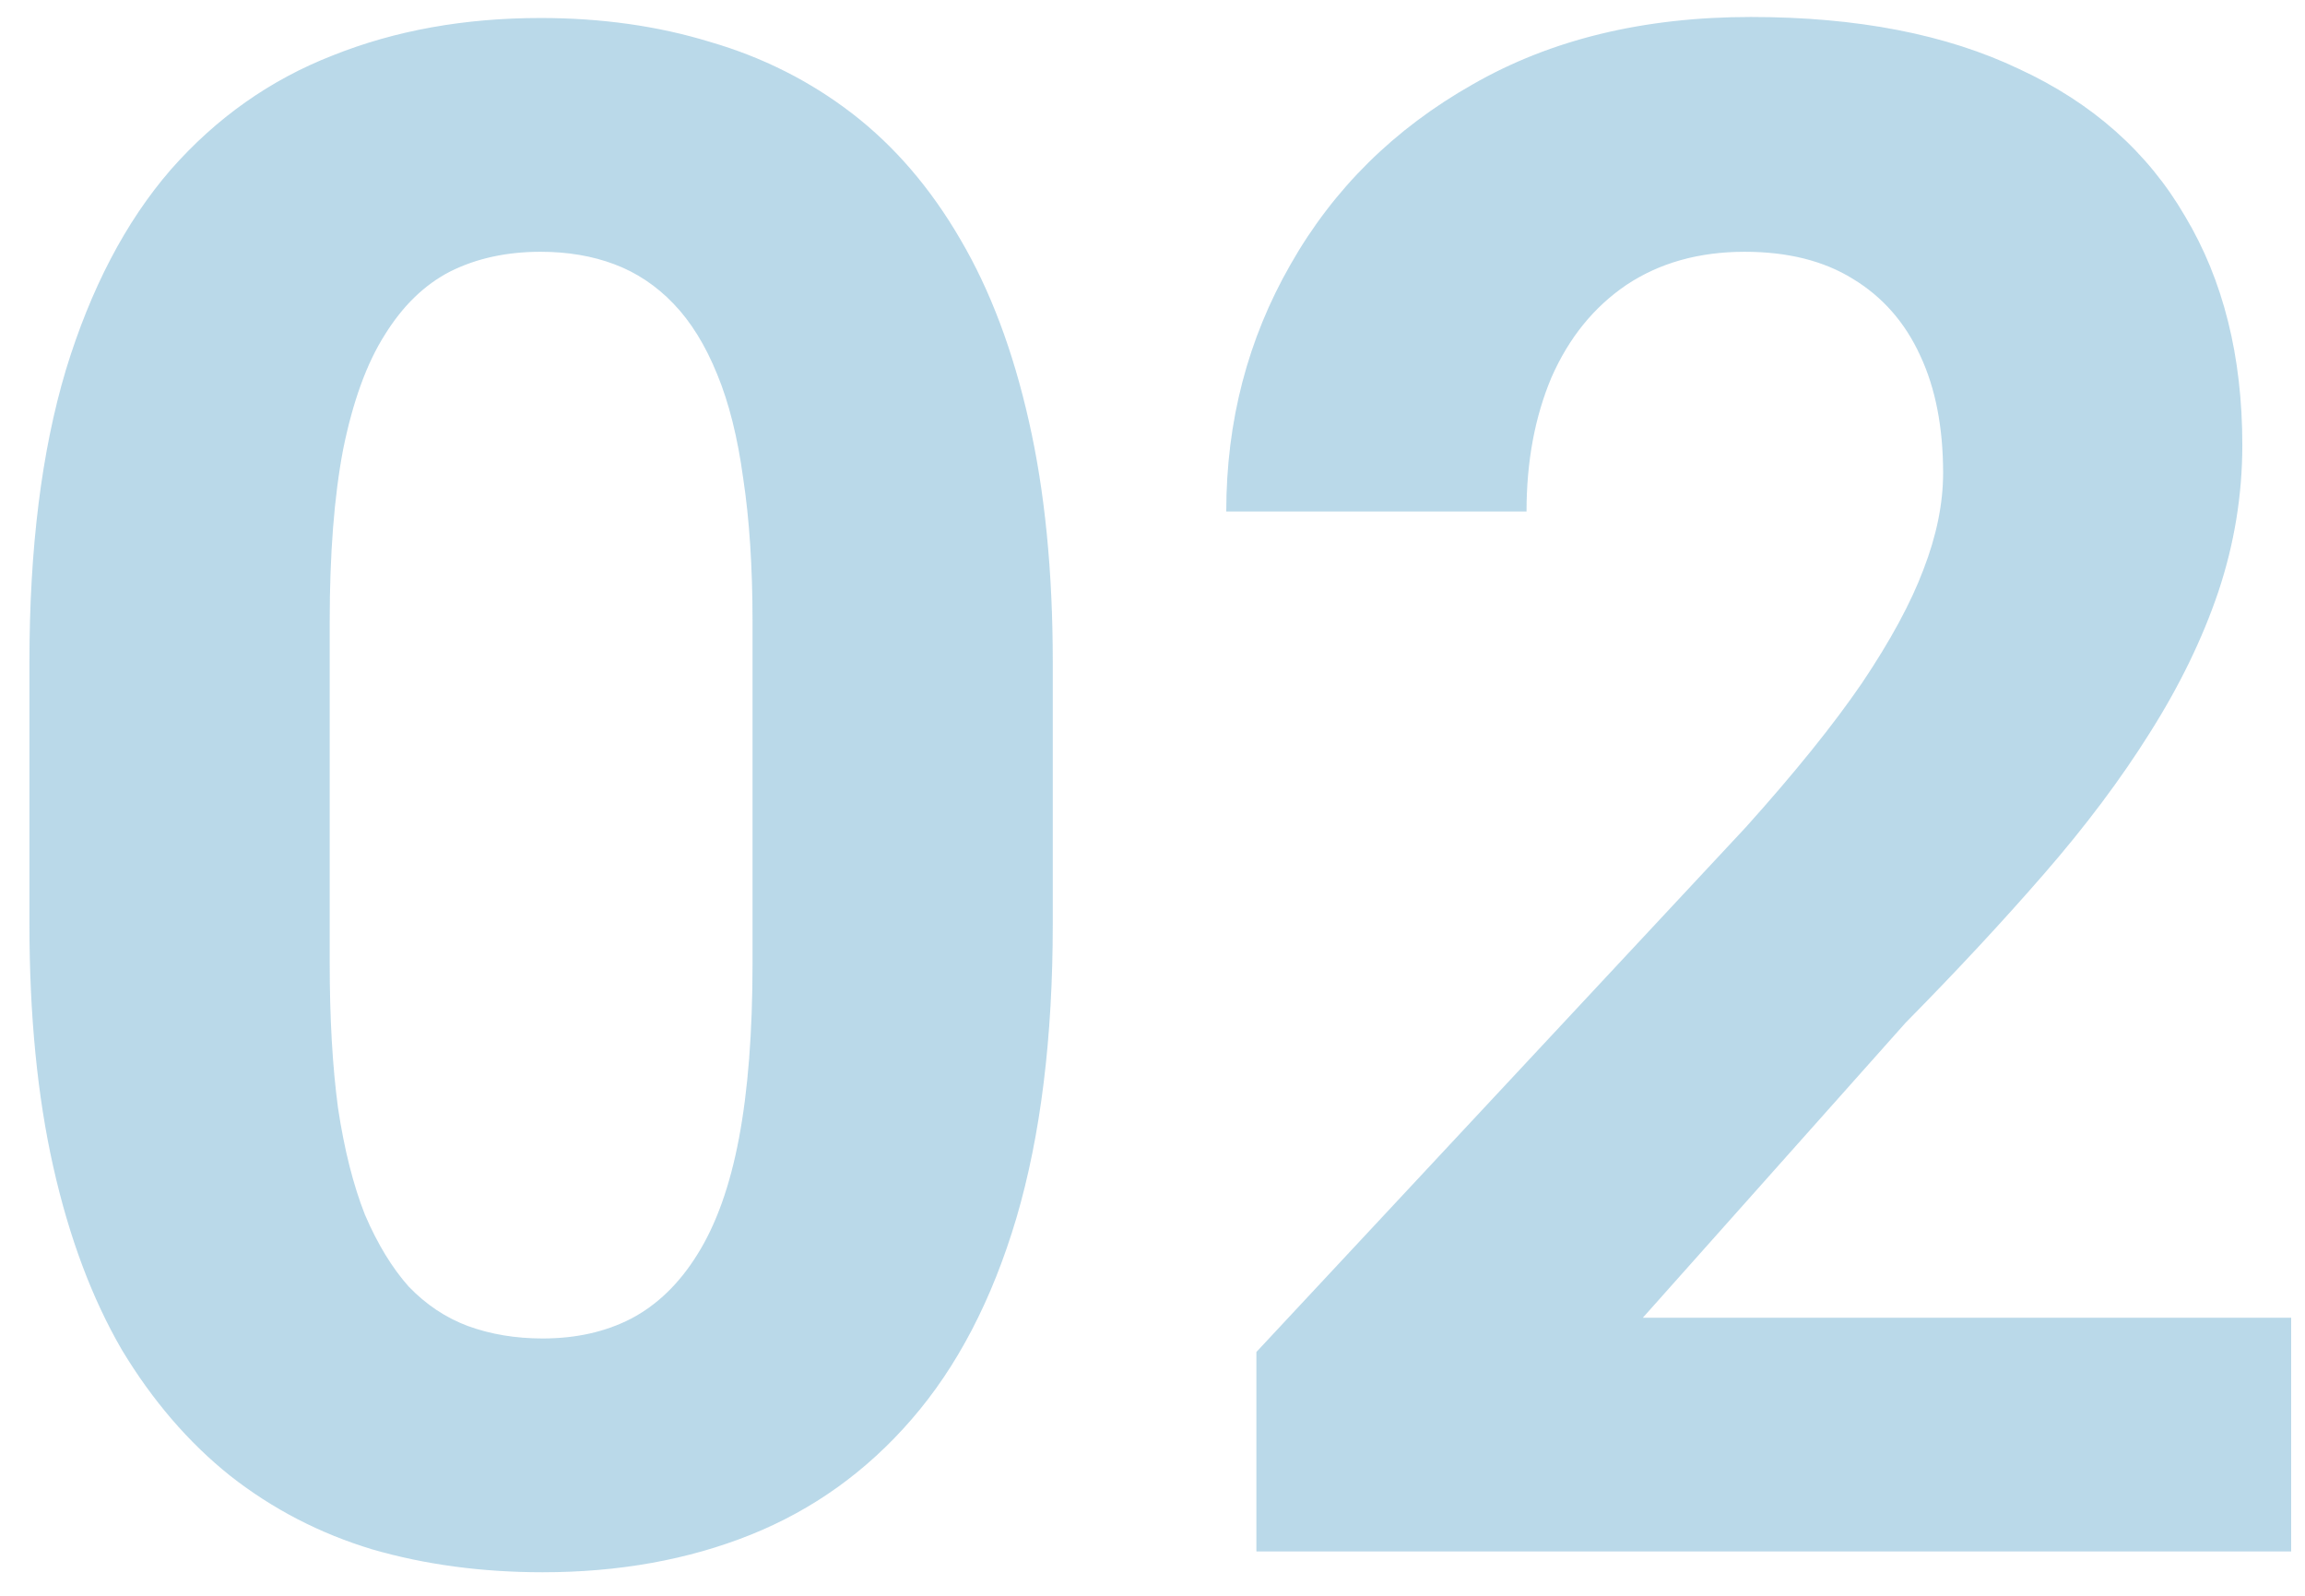 <svg width="52" height="36" viewBox="0 0 52 36" fill="none" xmlns="http://www.w3.org/2000/svg">
<path opacity="0.3" d="M23.75 14.938V20.844C23.75 23.406 23.477 25.617 22.93 27.477C22.383 29.32 21.594 30.836 20.562 32.023C19.547 33.195 18.336 34.062 16.93 34.625C15.523 35.188 13.961 35.469 12.242 35.469C10.867 35.469 9.586 35.297 8.398 34.953C7.211 34.594 6.141 34.039 5.188 33.289C4.25 32.539 3.438 31.594 2.75 30.453C2.078 29.297 1.562 27.922 1.203 26.328C0.844 24.734 0.664 22.906 0.664 20.844V14.938C0.664 12.375 0.938 10.18 1.484 8.352C2.047 6.508 2.836 5 3.852 3.828C4.883 2.656 6.102 1.797 7.508 1.25C8.914 0.688 10.477 0.406 12.195 0.406C13.57 0.406 14.844 0.586 16.016 0.945C17.203 1.289 18.273 1.828 19.227 2.562C20.18 3.297 20.992 4.242 21.664 5.398C22.336 6.539 22.852 7.906 23.211 9.5C23.57 11.078 23.75 12.891 23.75 14.938ZM16.977 21.734V14.023C16.977 12.789 16.906 11.711 16.766 10.789C16.641 9.867 16.445 9.086 16.18 8.445C15.914 7.789 15.586 7.258 15.195 6.852C14.805 6.445 14.359 6.148 13.859 5.961C13.359 5.773 12.805 5.68 12.195 5.68C11.43 5.68 10.75 5.828 10.156 6.125C9.578 6.422 9.086 6.898 8.68 7.555C8.273 8.195 7.961 9.055 7.742 10.133C7.539 11.195 7.438 12.492 7.438 14.023V21.734C7.438 22.969 7.5 24.055 7.625 24.992C7.766 25.93 7.969 26.734 8.234 27.406C8.516 28.062 8.844 28.602 9.219 29.023C9.609 29.43 10.055 29.727 10.555 29.914C11.07 30.102 11.633 30.195 12.242 30.195C12.992 30.195 13.656 30.047 14.234 29.75C14.828 29.438 15.328 28.953 15.734 28.297C16.156 27.625 16.469 26.75 16.672 25.672C16.875 24.594 16.977 23.281 16.977 21.734ZM51.688 29.727V35H28.344V30.5L39.383 18.664C40.492 17.43 41.367 16.344 42.008 15.406C42.648 14.453 43.109 13.602 43.391 12.852C43.688 12.086 43.836 11.359 43.836 10.672C43.836 9.641 43.664 8.758 43.32 8.023C42.977 7.273 42.469 6.695 41.797 6.289C41.141 5.883 40.328 5.68 39.359 5.68C38.328 5.68 37.438 5.93 36.688 6.43C35.953 6.93 35.391 7.625 35 8.516C34.625 9.406 34.438 10.414 34.438 11.539H27.664C27.664 9.508 28.148 7.648 29.117 5.961C30.086 4.258 31.453 2.906 33.219 1.906C34.984 0.891 37.078 0.383 39.5 0.383C41.891 0.383 43.906 0.773 45.547 1.555C47.203 2.32 48.453 3.43 49.297 4.883C50.156 6.32 50.586 8.039 50.586 10.039C50.586 11.164 50.406 12.266 50.047 13.344C49.688 14.406 49.172 15.469 48.5 16.531C47.844 17.578 47.047 18.641 46.109 19.719C45.172 20.797 44.133 21.914 42.992 23.07L37.062 29.727H51.688Z" fill="#1A80B6"/>
</svg>
